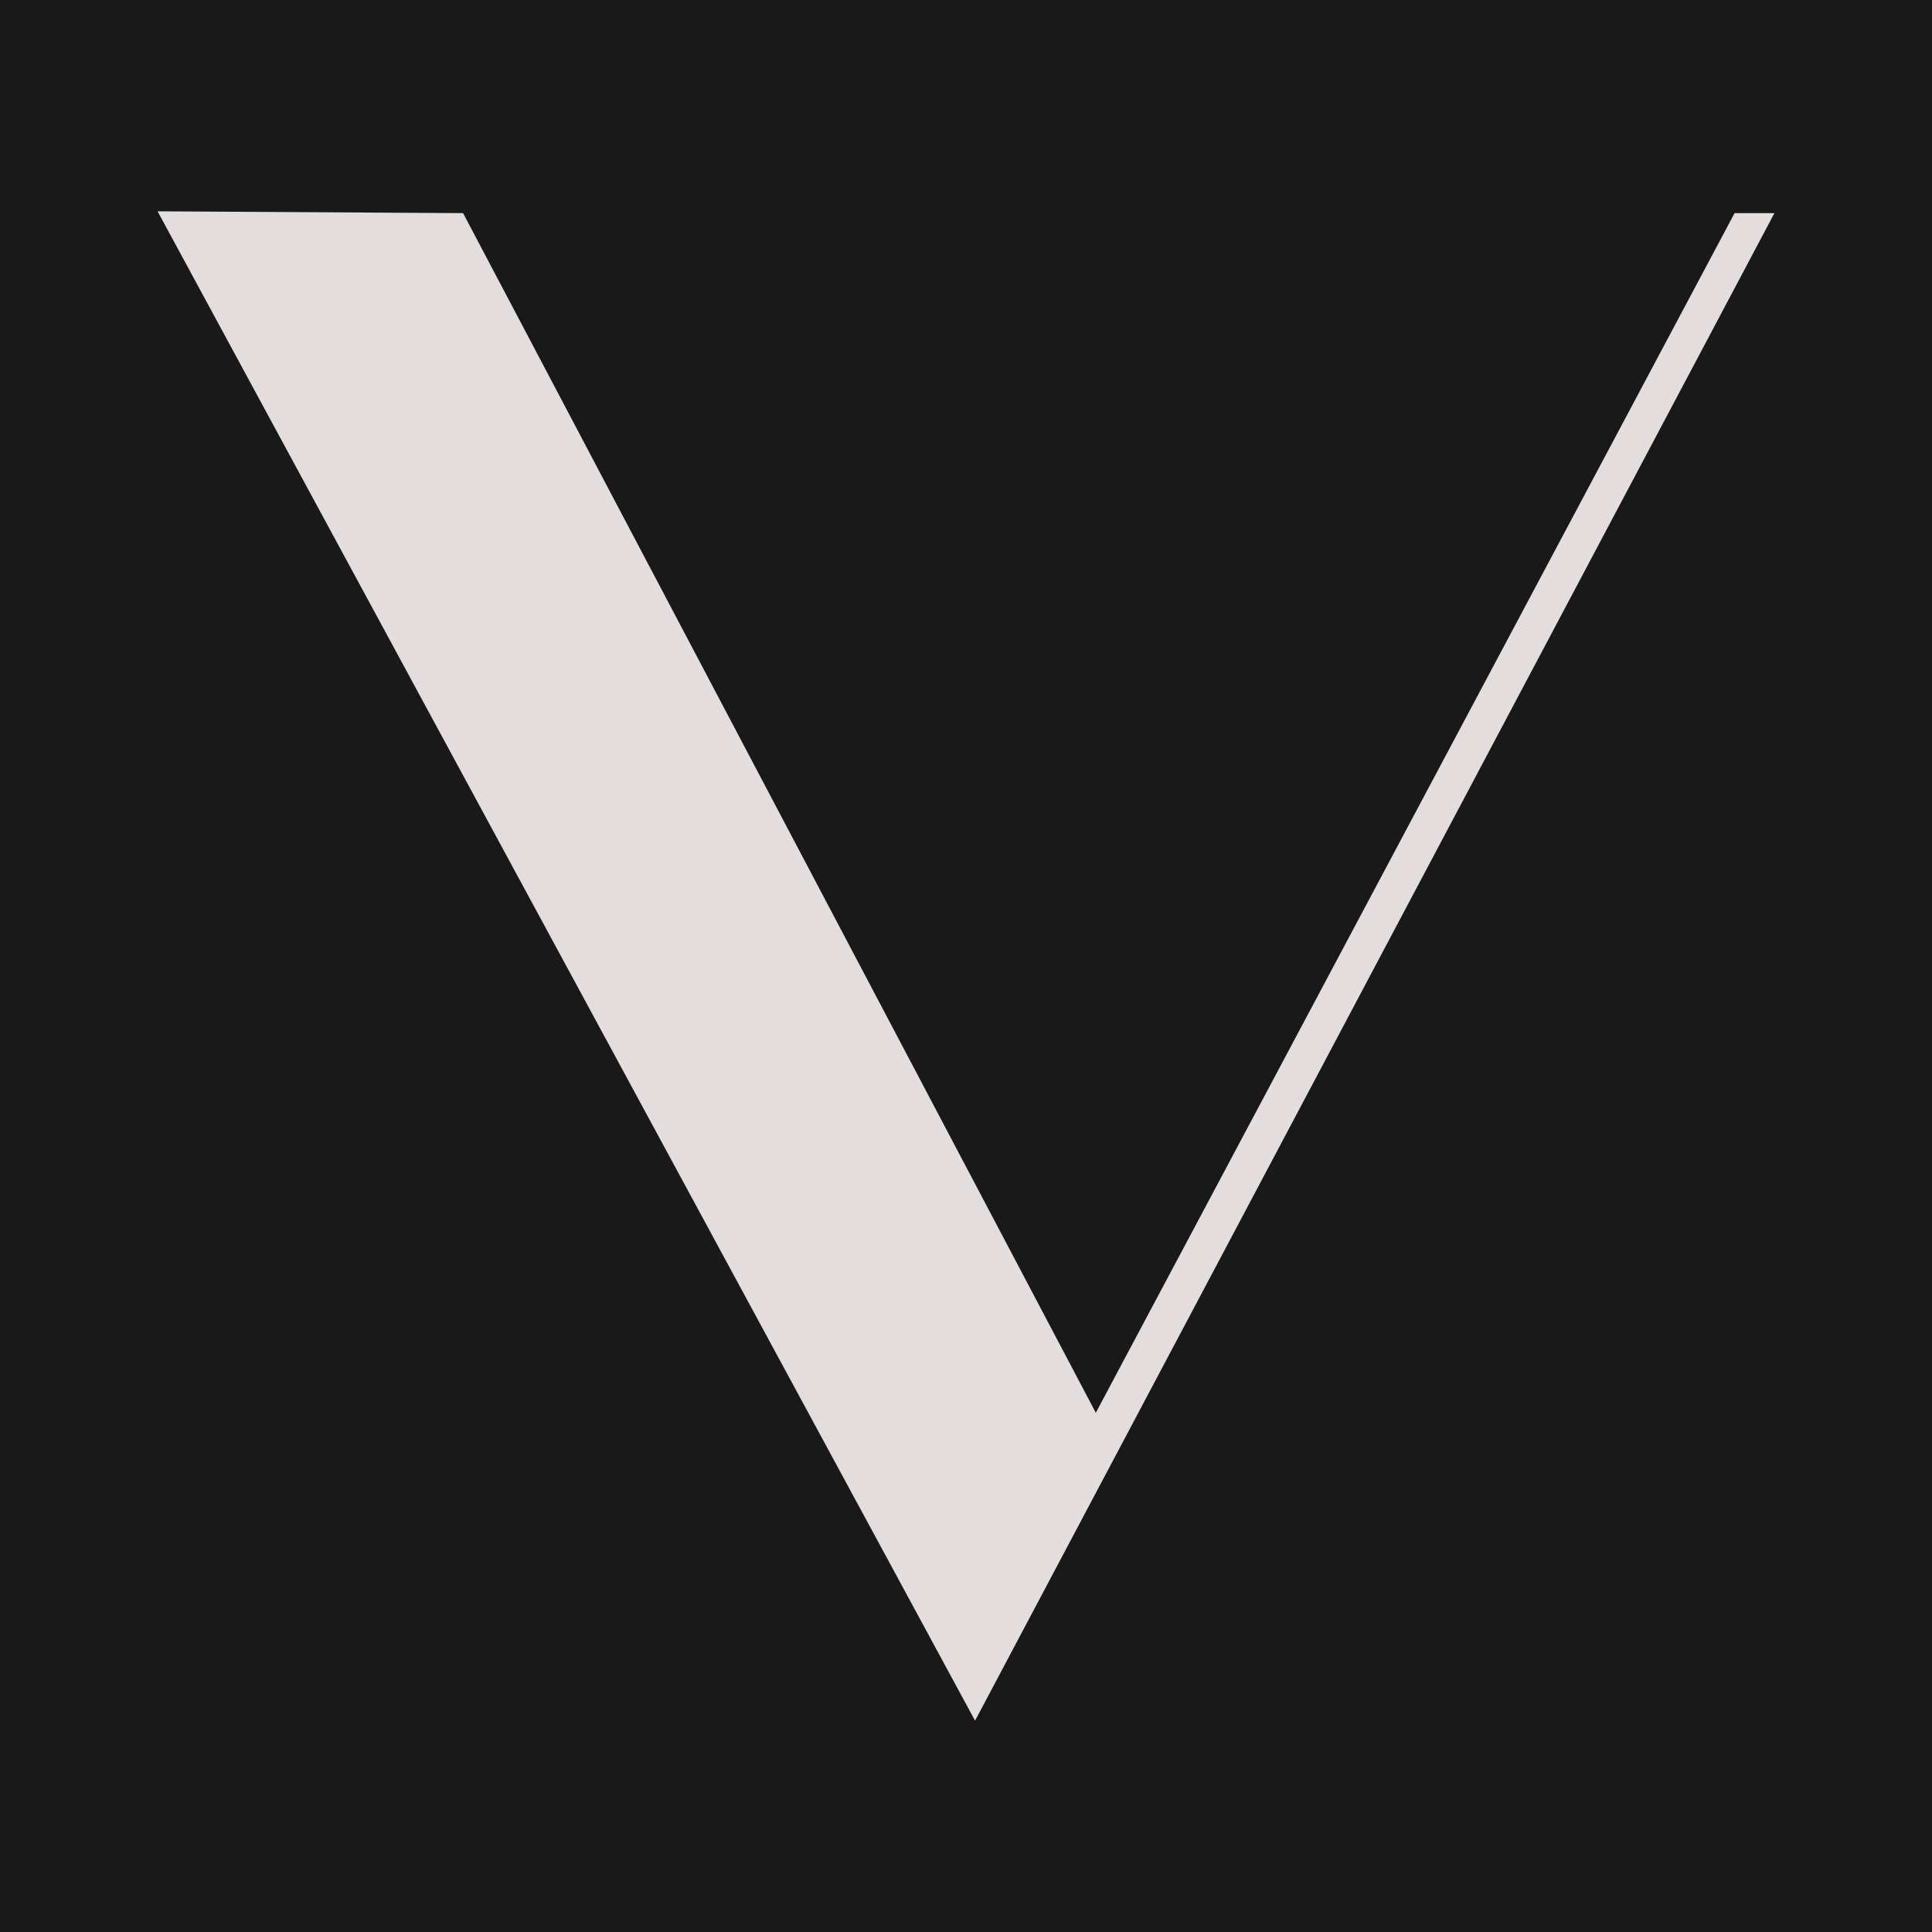 <?xml version="1.0" encoding="UTF-8"?> <svg xmlns="http://www.w3.org/2000/svg" xmlns:xlink="http://www.w3.org/1999/xlink" version="1.1" id="Слой_1" x="0px" y="0px" viewBox="0 0 32 32" style="enable-background:new 0 0 32 32;" xml:space="preserve"> <style type="text/css"> .st0{fill:#191919;} .st1{fill:#E3DDDD;} .st2{fill:#FFFFFF;} .st3{fill:#CEB8A2;} .st4{fill:#164841;} </style> <rect class="st0" width="32" height="32"></rect> <path class="st1" d="M16.15,28.5L2.61,3.5l5.06,0.03l10.48,19.87L28.73,3.53h0.66L16.15,28.5z"></path> </svg> 